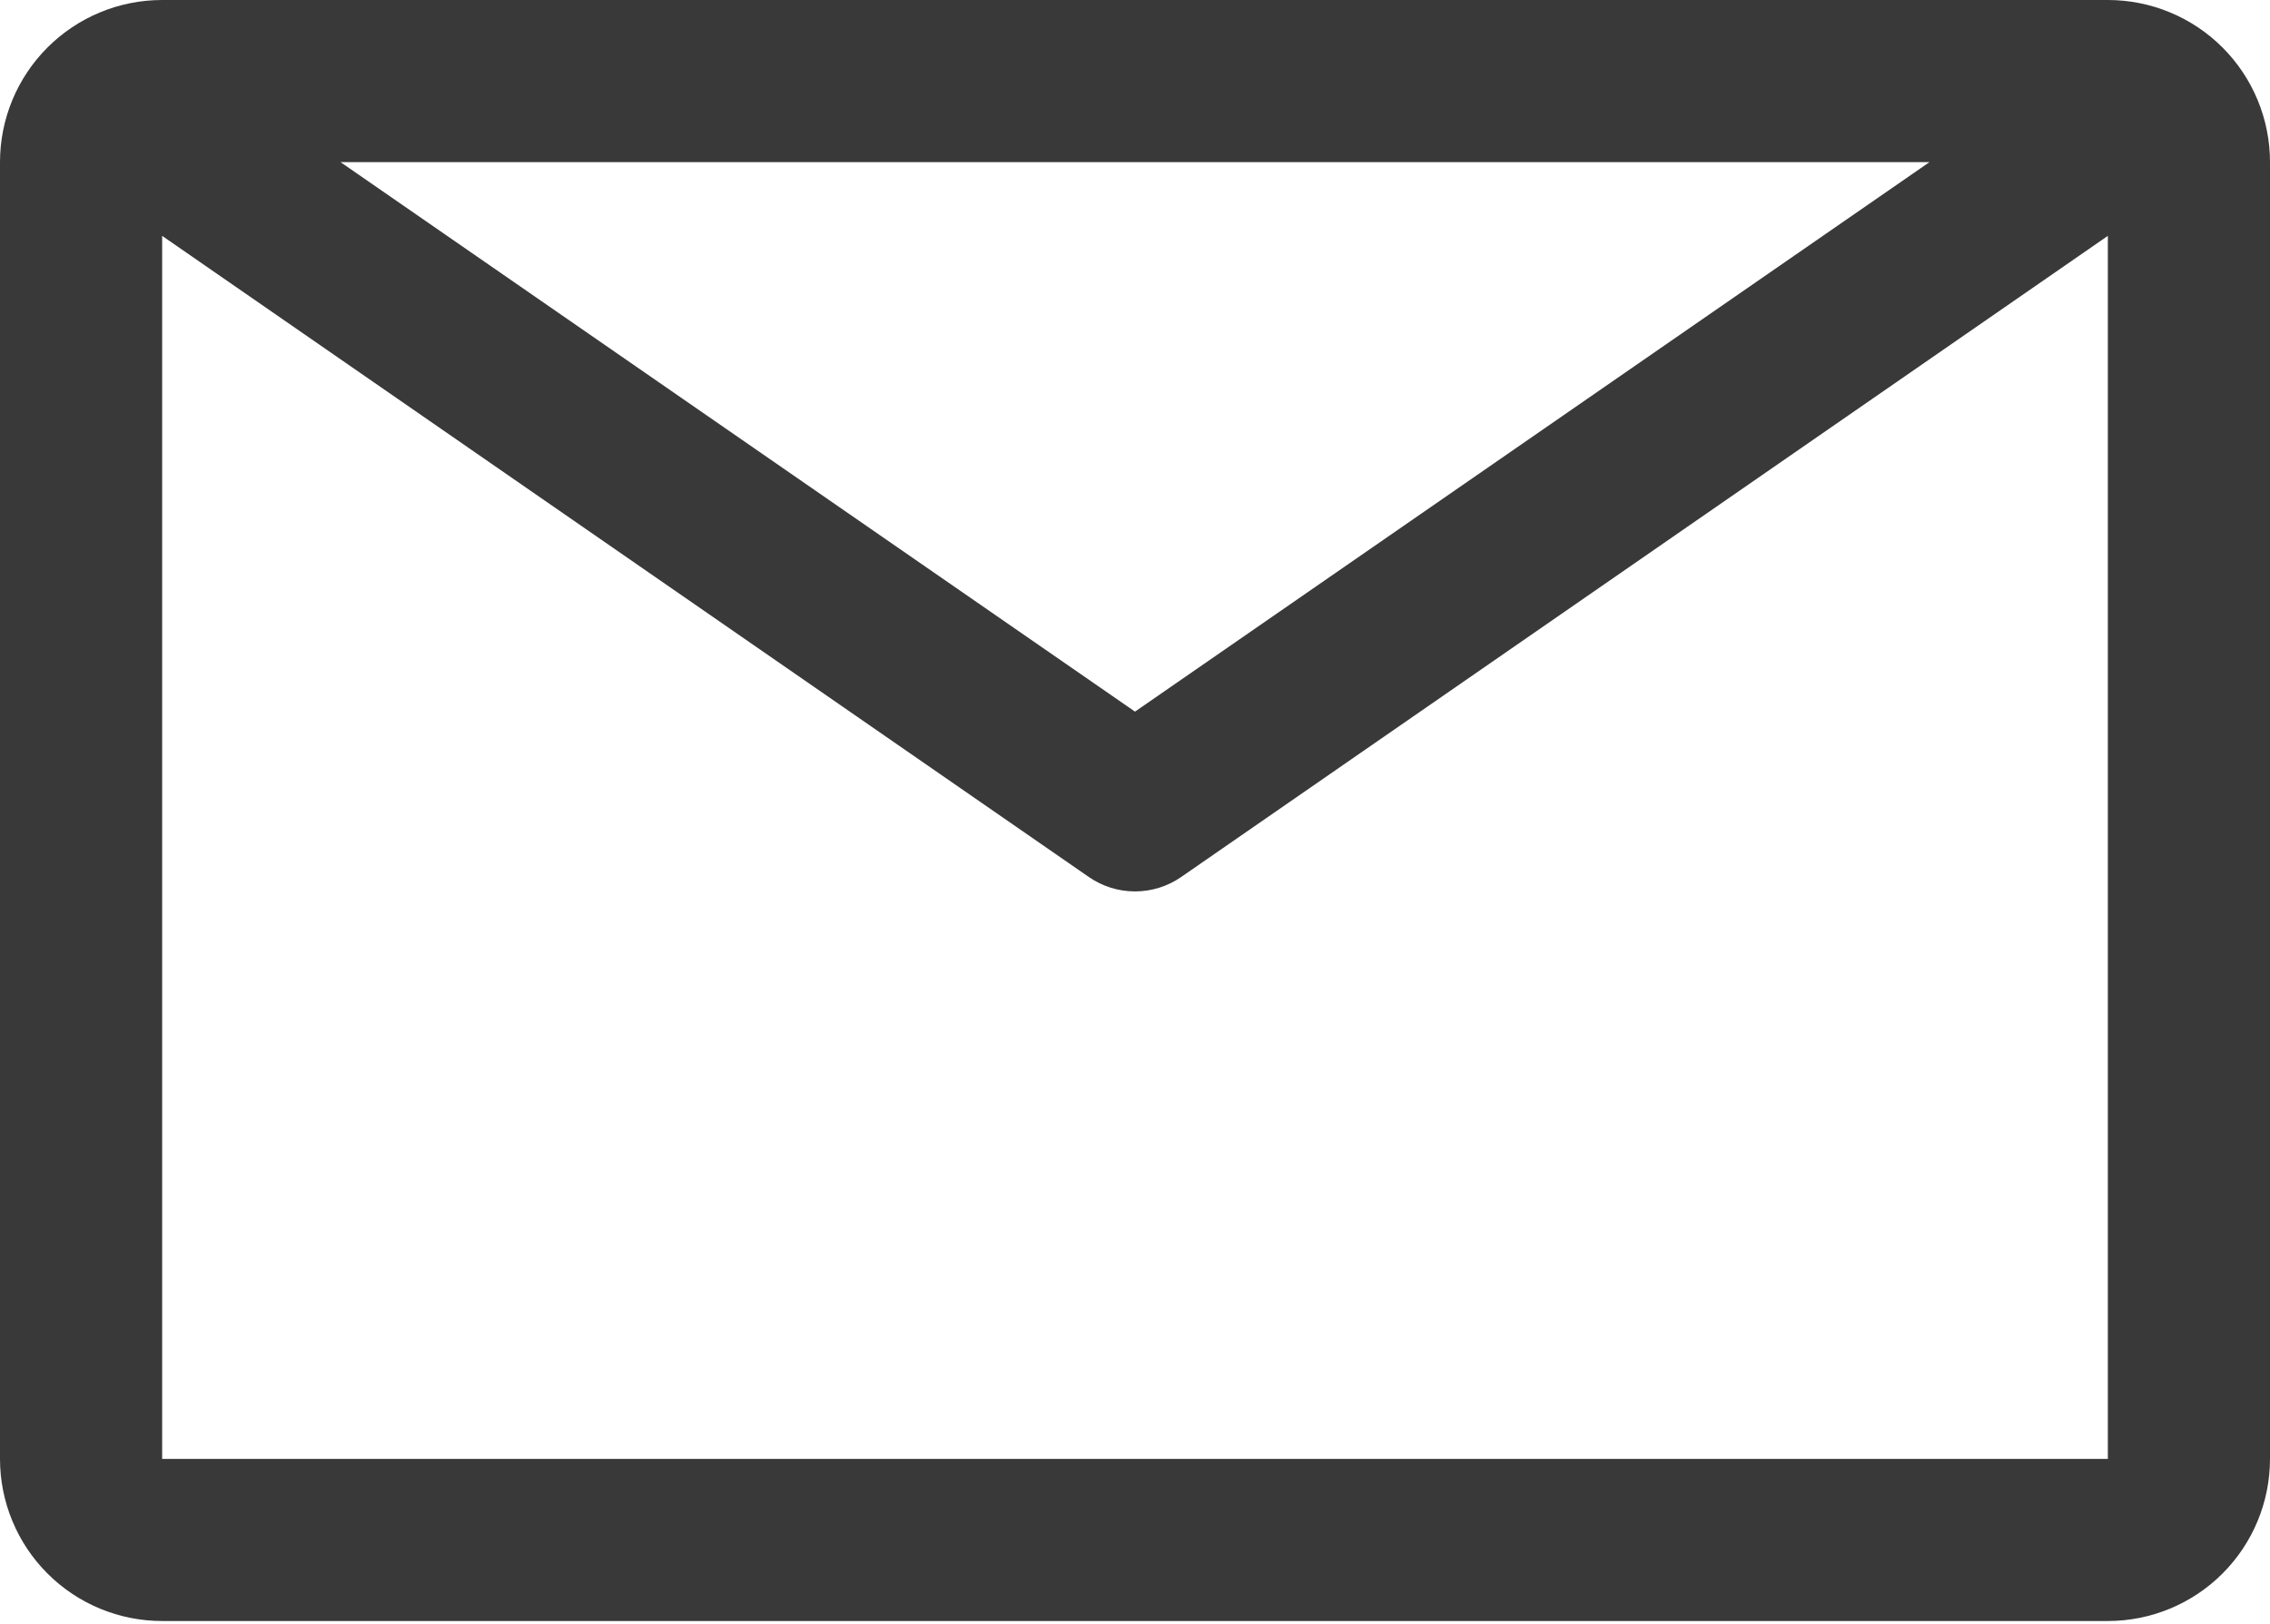 <?xml version="1.0" encoding="UTF-8"?> <svg xmlns="http://www.w3.org/2000/svg" width="102" height="73" viewBox="0 0 102 73" fill="none"> <path d="M94.714 0H7.286C5.353 0 3.5 0.768 2.134 2.134C0.768 3.5 0 5.353 0 7.286V65.571C0 67.504 0.768 69.357 2.134 70.723C3.5 72.09 5.353 72.857 7.286 72.857H94.714C96.647 72.857 98.5 72.09 99.866 70.723C101.232 69.357 102 67.504 102 65.571V7.286C102 5.353 101.232 3.5 99.866 2.134C98.5 0.768 96.647 0 94.714 0ZM86.7 7.286L51 31.984L15.3 7.286H86.7ZM7.286 65.571V10.601L48.924 39.416C49.533 39.839 50.258 40.065 51 40.065C51.742 40.065 52.467 39.839 53.076 39.416L94.714 10.601V65.571H7.286Z" fill="#393939"></path> </svg> 